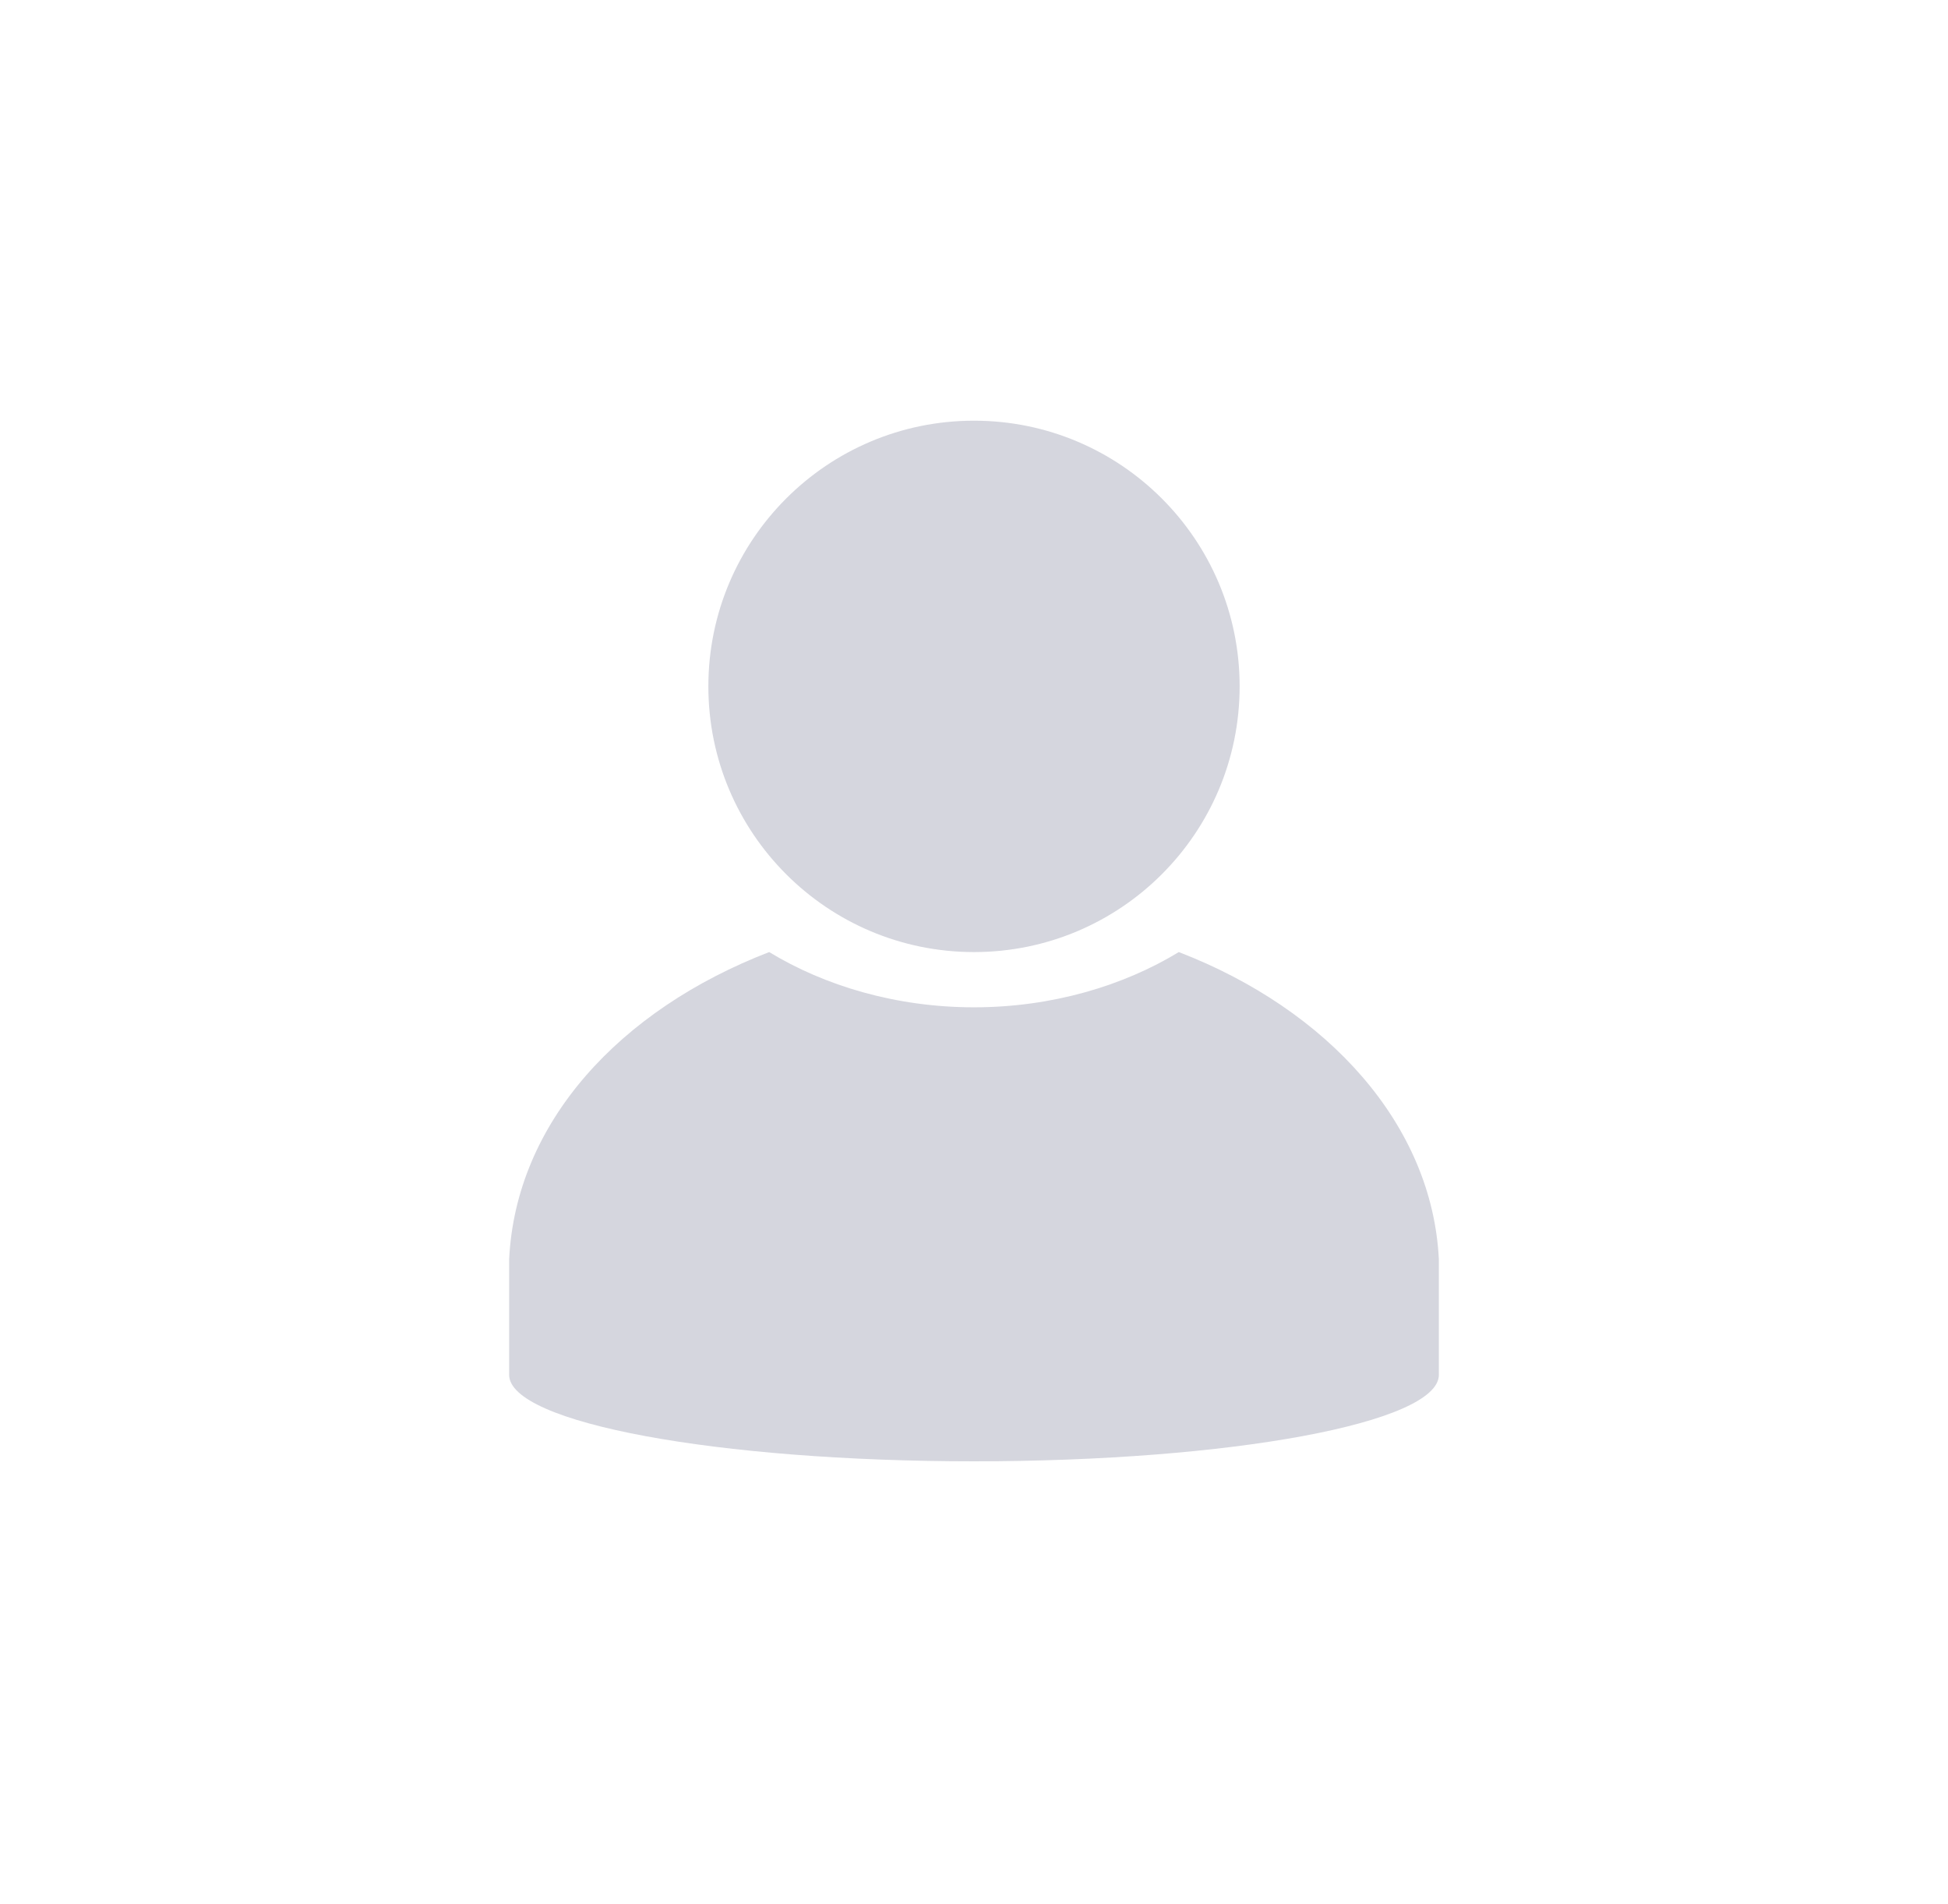 <svg width="88" height="86" viewBox="0 0 88 86" fill="none" xmlns="http://www.w3.org/2000/svg">
<rect width="88" height="86" fill="white"/>
<path d="M44 43C50.627 43 56 37.627 56 31C56 24.373 50.627 19 44 19C37.373 19 32 24.373 32 31C32 37.627 37.373 43 44 43Z" fill="#D5D6DE"/>
<path d="M53.252 43C50.755 44.519 47.525 45.495 44 45.495C40.475 45.495 37.245 44.519 34.748 43C27.993 45.604 23.294 50.703 23 56.887C23 56.887 23 61.986 23 62.094C23 64.264 32.399 66 44 66C55.601 66 65 64.264 65 62.094V56.887C64.706 50.811 60.007 45.604 53.252 43Z" fill="#D5D6DE"/>
</svg>

